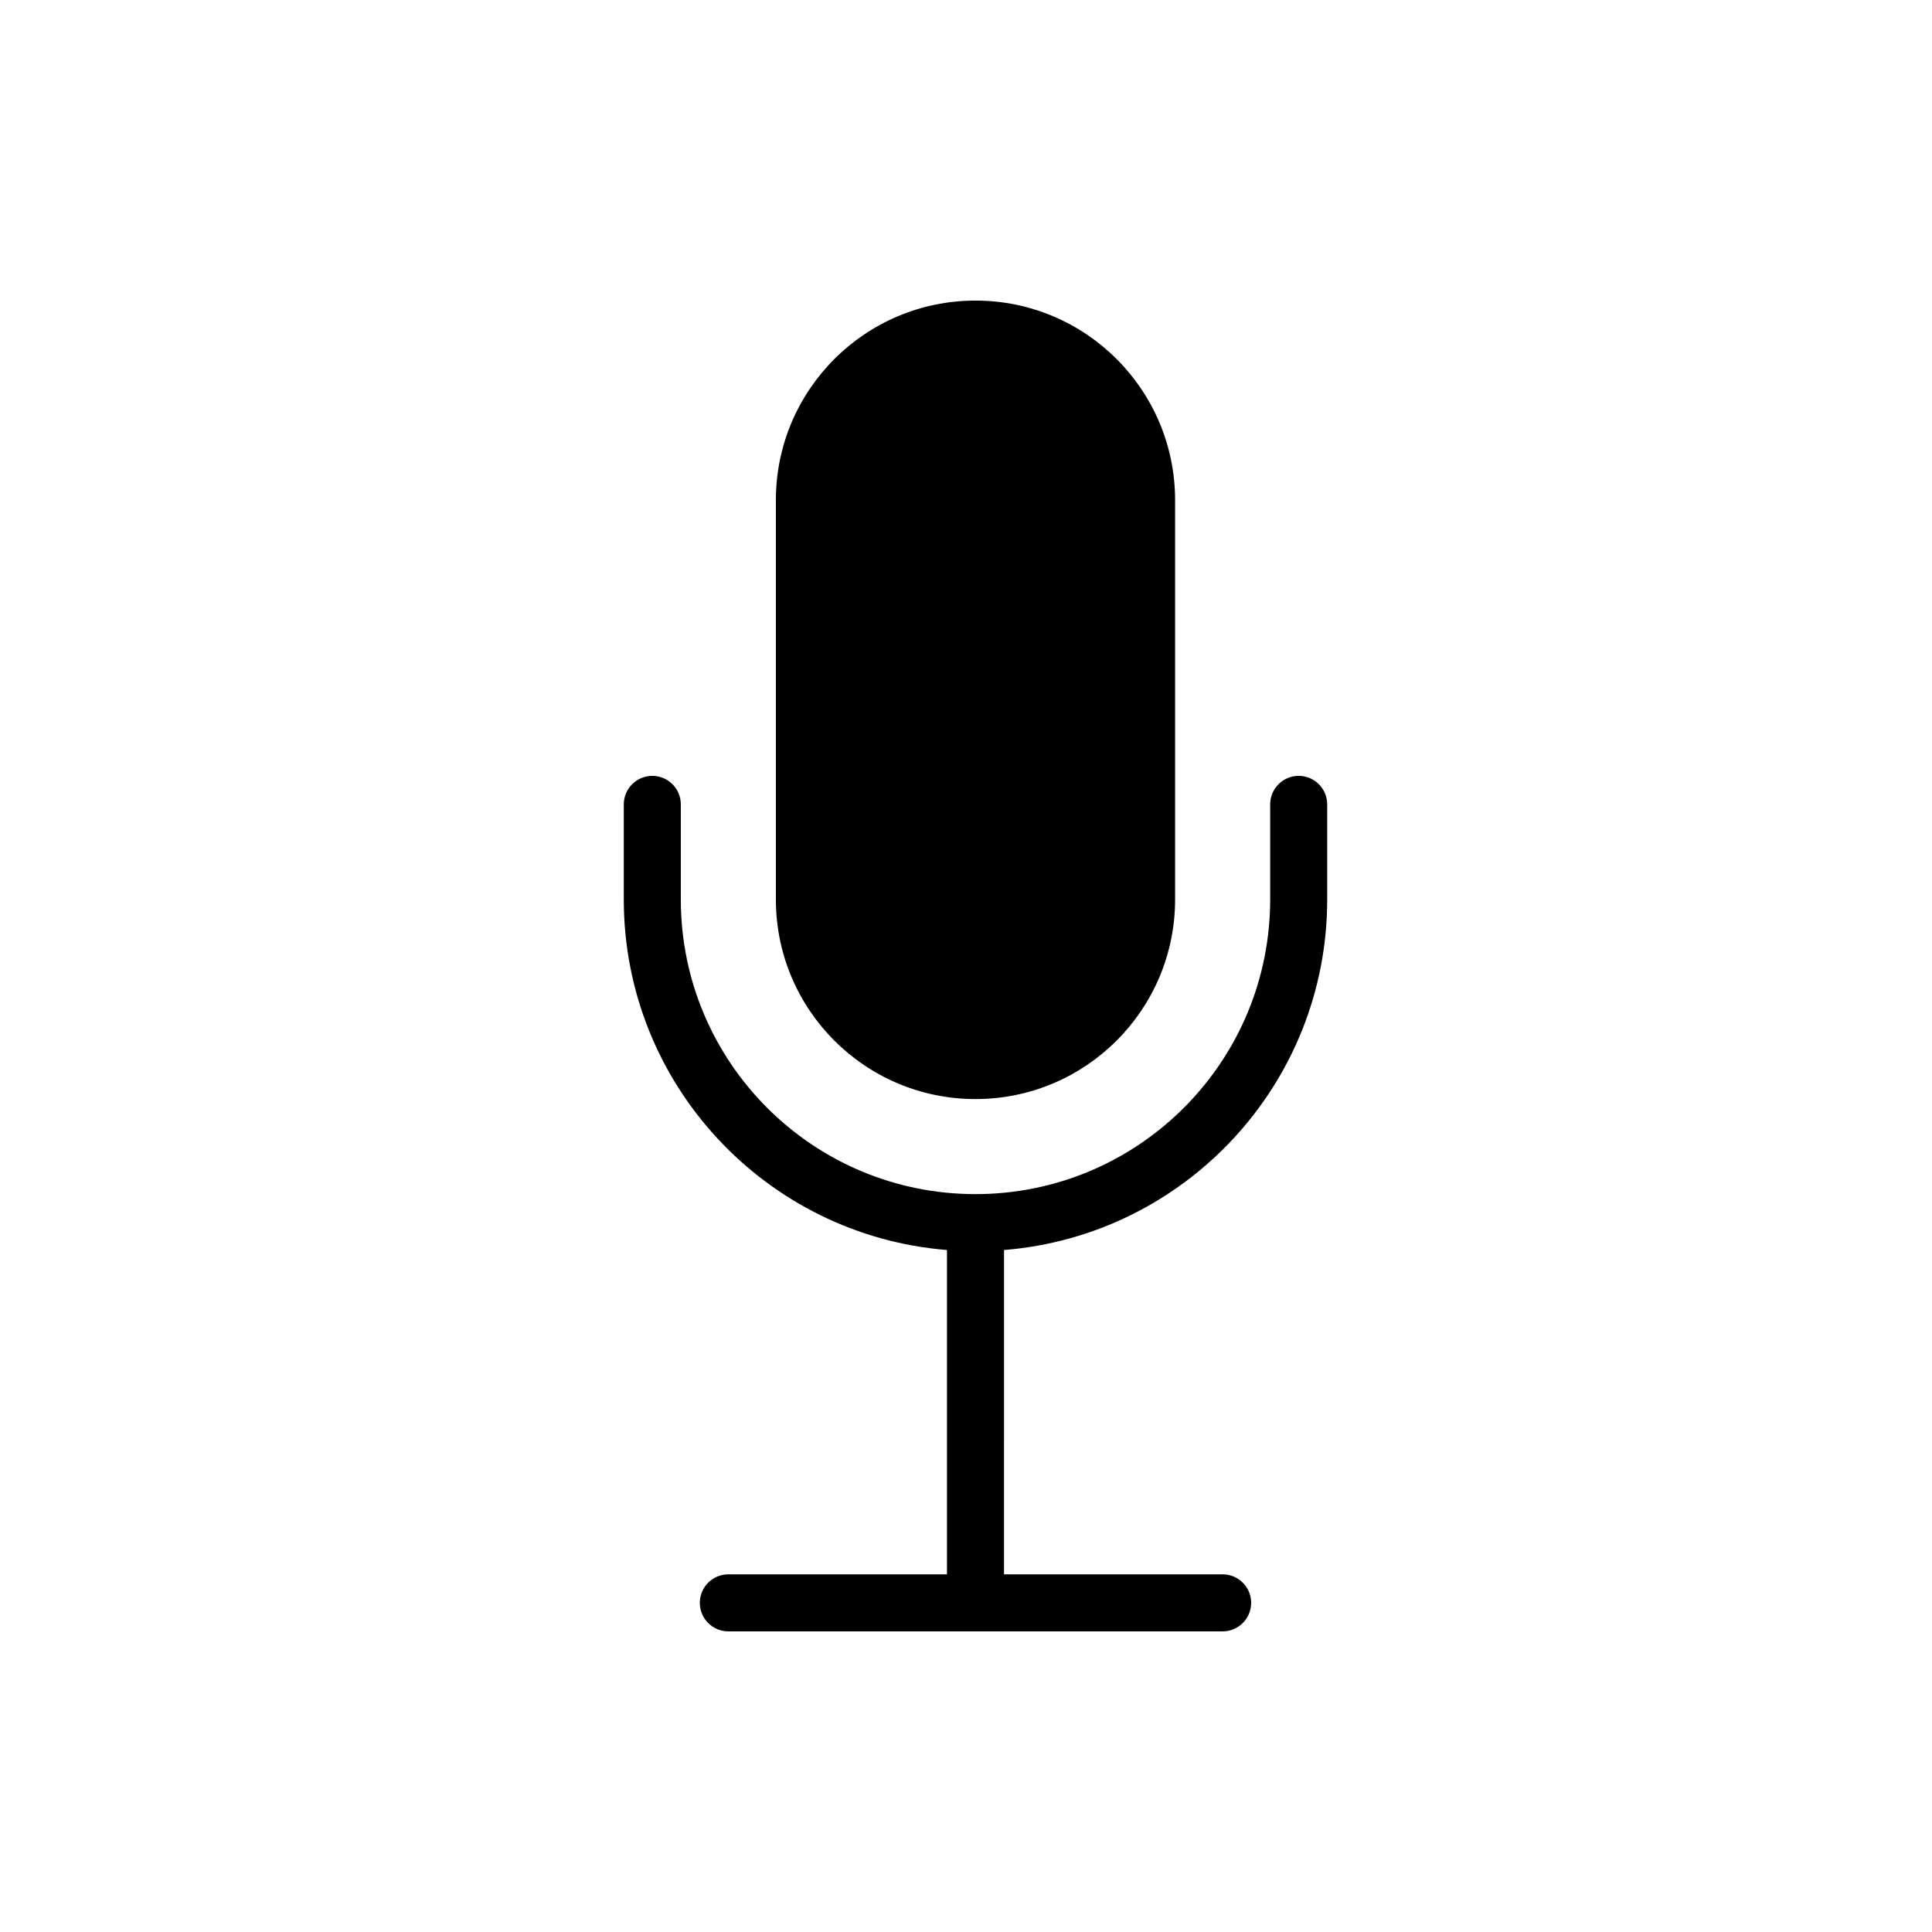 <?xml version="1.0" encoding="UTF-8"?>
<!-- Uploaded to: ICON Repo, www.iconrepo.com, Generator: ICON Repo Mixer Tools -->
<svg fill="#000000" width="800px" height="800px" version="1.1" viewBox="144 144 512 512" xmlns="http://www.w3.org/2000/svg">
 <path d="m337.02 576.33c-4.176 0-7.559-3.383-7.559-7.559 0-4.172 3.383-7.555 7.559-7.555h57.938v-85.949c-47.941-3.848-85.648-43.973-85.648-92.906v-25.188c0-4.176 3.383-7.559 7.559-7.559 4.172 0 7.555 3.383 7.555 7.559v25.188c0 43.129 34.965 78.094 78.09 78.094 42.598 0 77.227-34.105 78.078-76.5l0.016-1.594v-25.188c0-4.176 3.383-7.559 7.555-7.559 4.176 0 7.559 3.383 7.559 7.559v25.188c0 48.934-37.703 89.055-85.645 92.906l-0.004 85.949h57.938c4.176 0 7.559 3.383 7.559 7.555 0 4.176-3.383 7.559-7.559 7.559zm65.492-352.67c29.219 0 52.902 23.684 52.902 52.902v105.8c0 29.219-23.684 52.902-52.902 52.902-29.215 0-52.898-23.684-52.898-52.902v-105.8c0-29.219 23.684-52.902 52.898-52.902z" fill-rule="evenodd"/>
</svg>